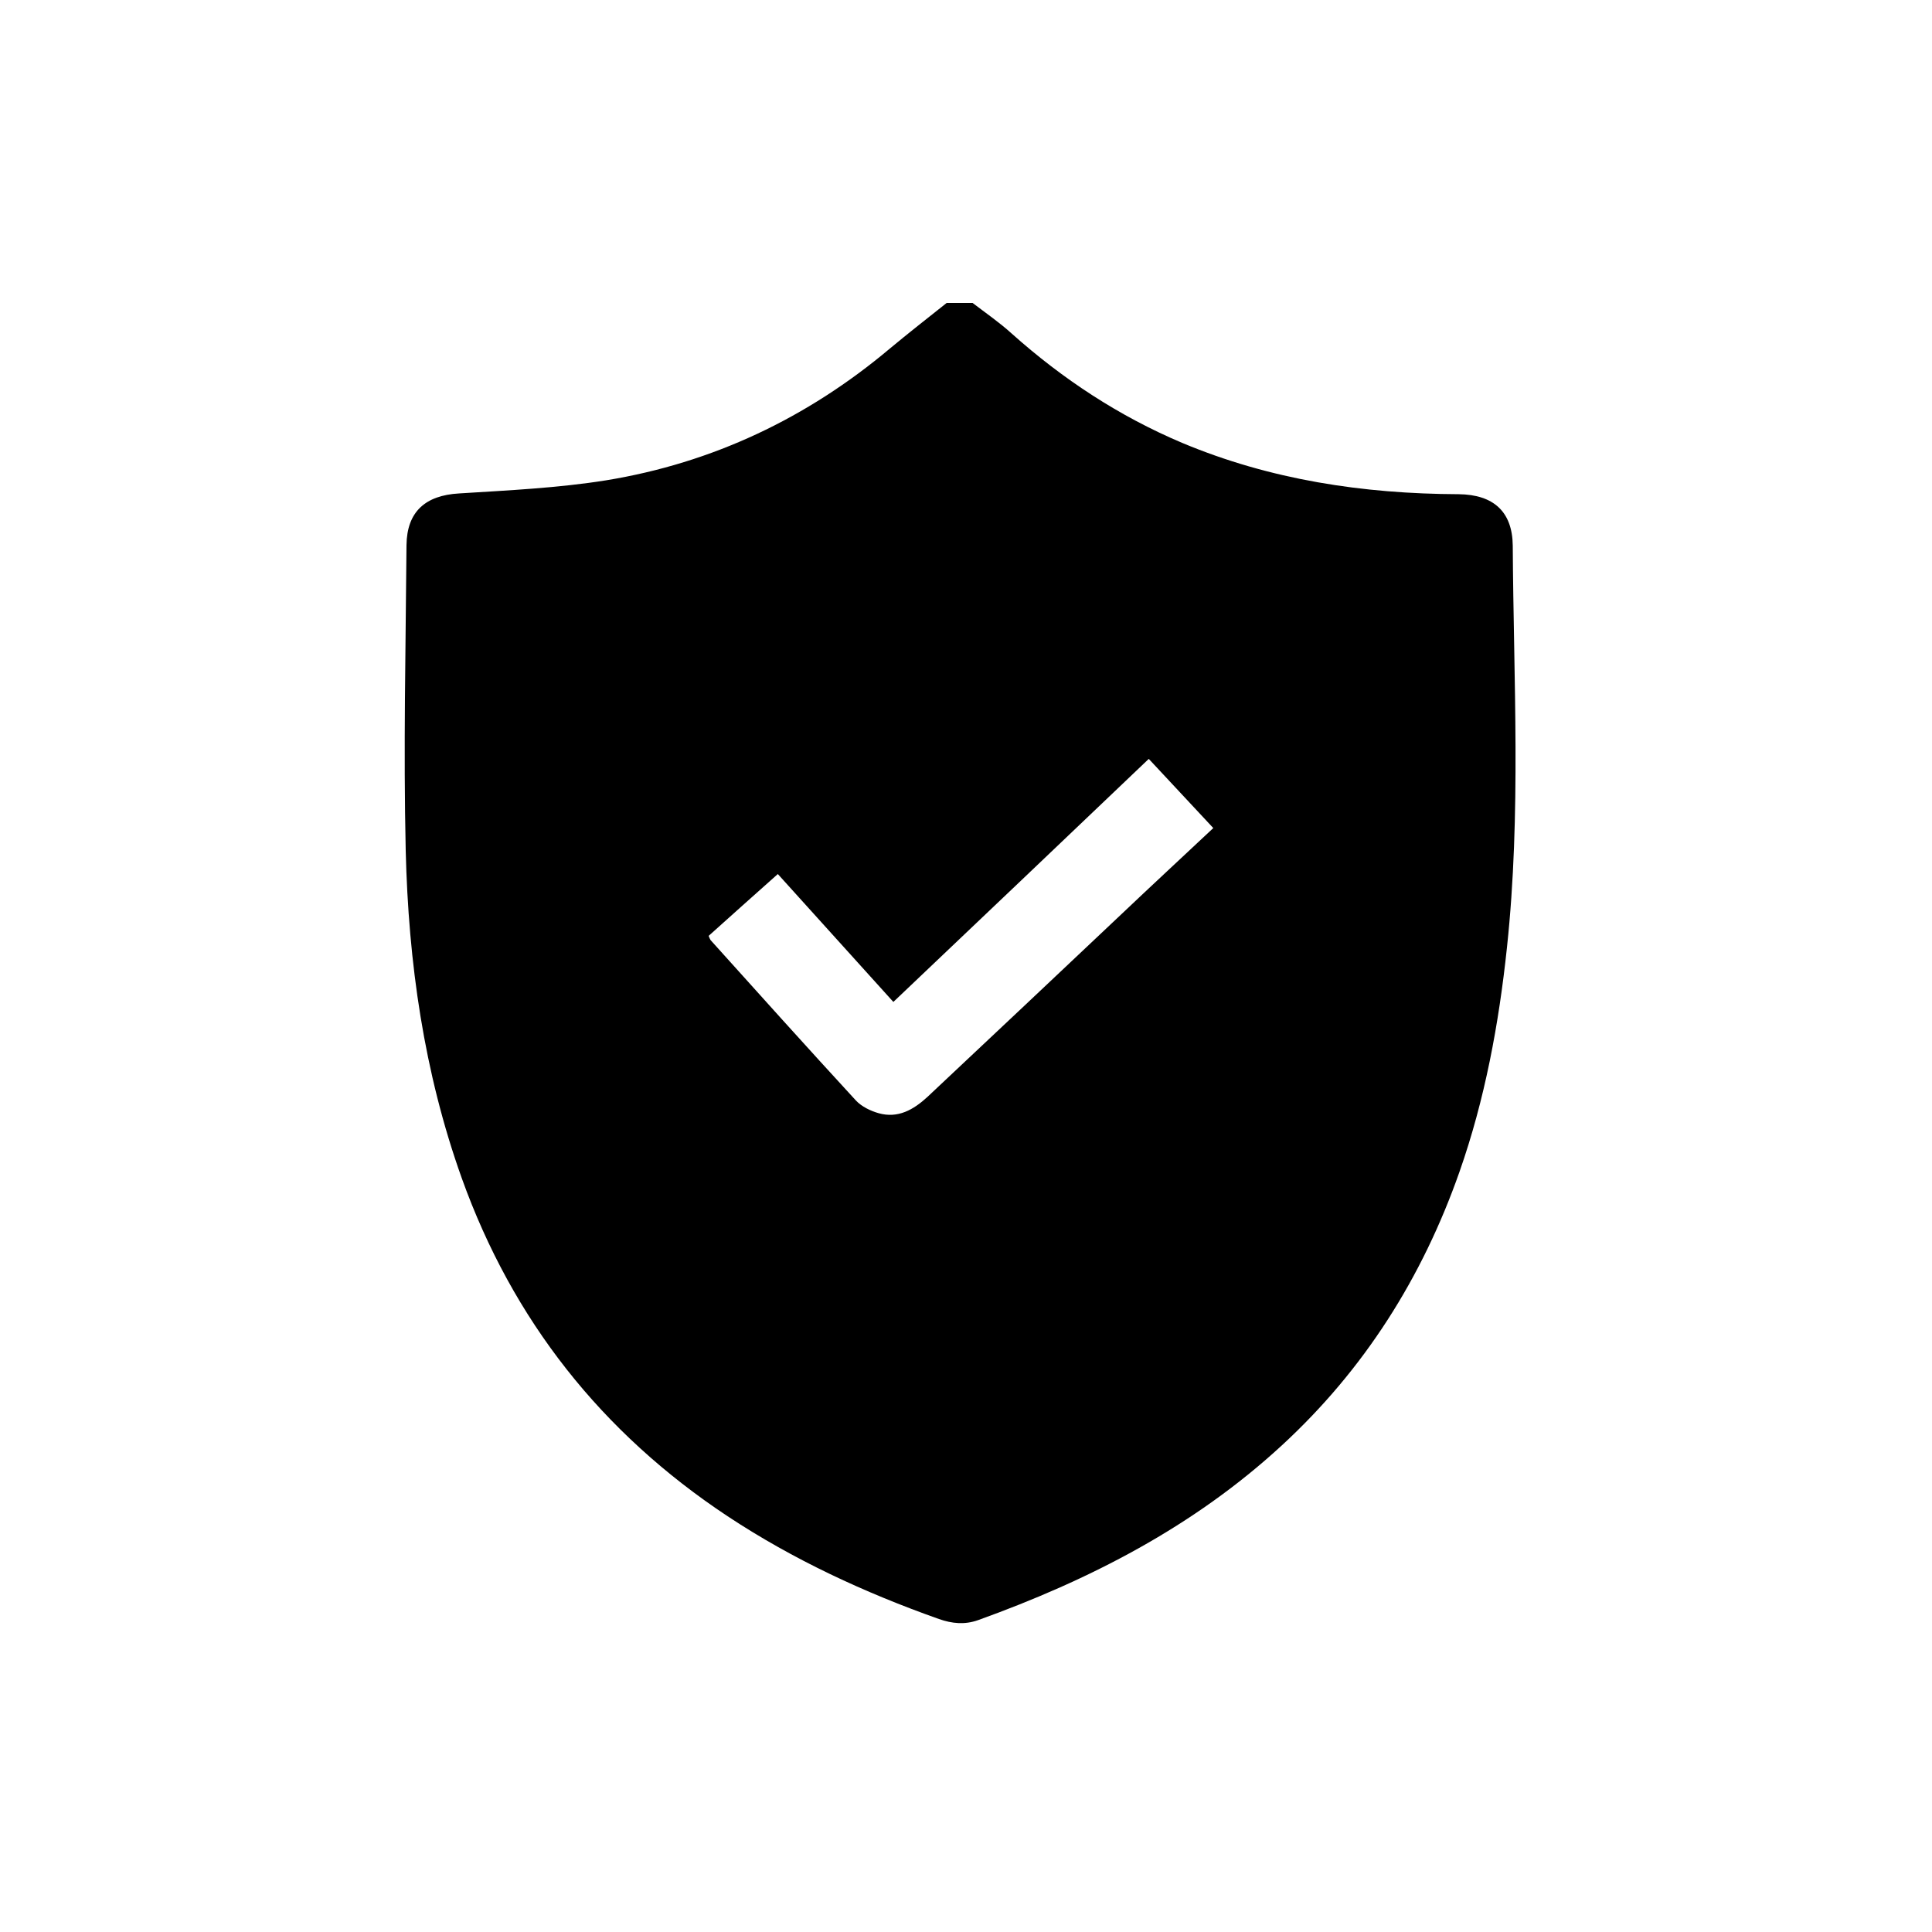 <?xml version="1.0" encoding="utf-8"?>
<!-- Generator: Adobe Illustrator 24.0.1, SVG Export Plug-In . SVG Version: 6.00 Build 0)  -->
<svg version="1.1" id="Layer_1" xmlns="http://www.w3.org/2000/svg" xmlns:xlink="http://www.w3.org/1999/xlink" x="0px" y="0px"
	 viewBox="0 0 500 500" style="enable-background:new 0 0 500 500;" xml:space="preserve">
<g>
	<g>
		<path d="M245,78.4c2.2,0,4.5,0,6.7,0c3.4,2.6,6.9,5,10.1,7.9c13.2,11.8,27.8,21.4,44.1,28.3c22.9,9.6,46.9,13.2,71.6,13.3
			c9,0.1,13.9,4.5,14,13.3c0.2,34.7,2.2,69.4-1.5,104c-2.1,19.8-5.7,39.3-12.3,58.1c-9.6,27.3-24.6,51.1-46,70.8
			c-22.8,21-49.7,34.8-78.6,45.2c-3.4,1.2-6.7,0.9-10.1-0.3c-19.2-6.8-37.6-15.3-54.7-26.6c-32.6-21.6-55.6-50.7-68.8-87.5
			c-9.8-27.4-13.8-55.8-14.5-84.7c-0.6-26.4,0-52.7,0.2-79.1c0.1-8.7,4.9-12.9,13.6-13.4c12.7-0.8,25.6-1.4,38.1-3.4
			c27.5-4.5,52-16.1,73.4-34.1C235.1,86.2,240.1,82.3,245,78.4z M231.2,259.3c-10-11.1-19.9-22-29.9-33.1
			c-6.2,5.5-12.1,10.8-17.9,16c0.2,0.5,0.3,0.8,0.5,1.1c12.5,13.9,25,27.8,37.6,41.5c1.5,1.6,3.8,2.7,5.9,3.3c5,1.4,9-0.9,12.6-4.2
			c16.7-15.7,33.4-31.4,50-47.1c7.9-7.5,15.9-14.9,24-22.5c-5.6-6-11-11.8-16.7-17.9C275.3,217.4,253.3,238.3,231.2,259.3z"/>
	</g>
</g>
</svg>
